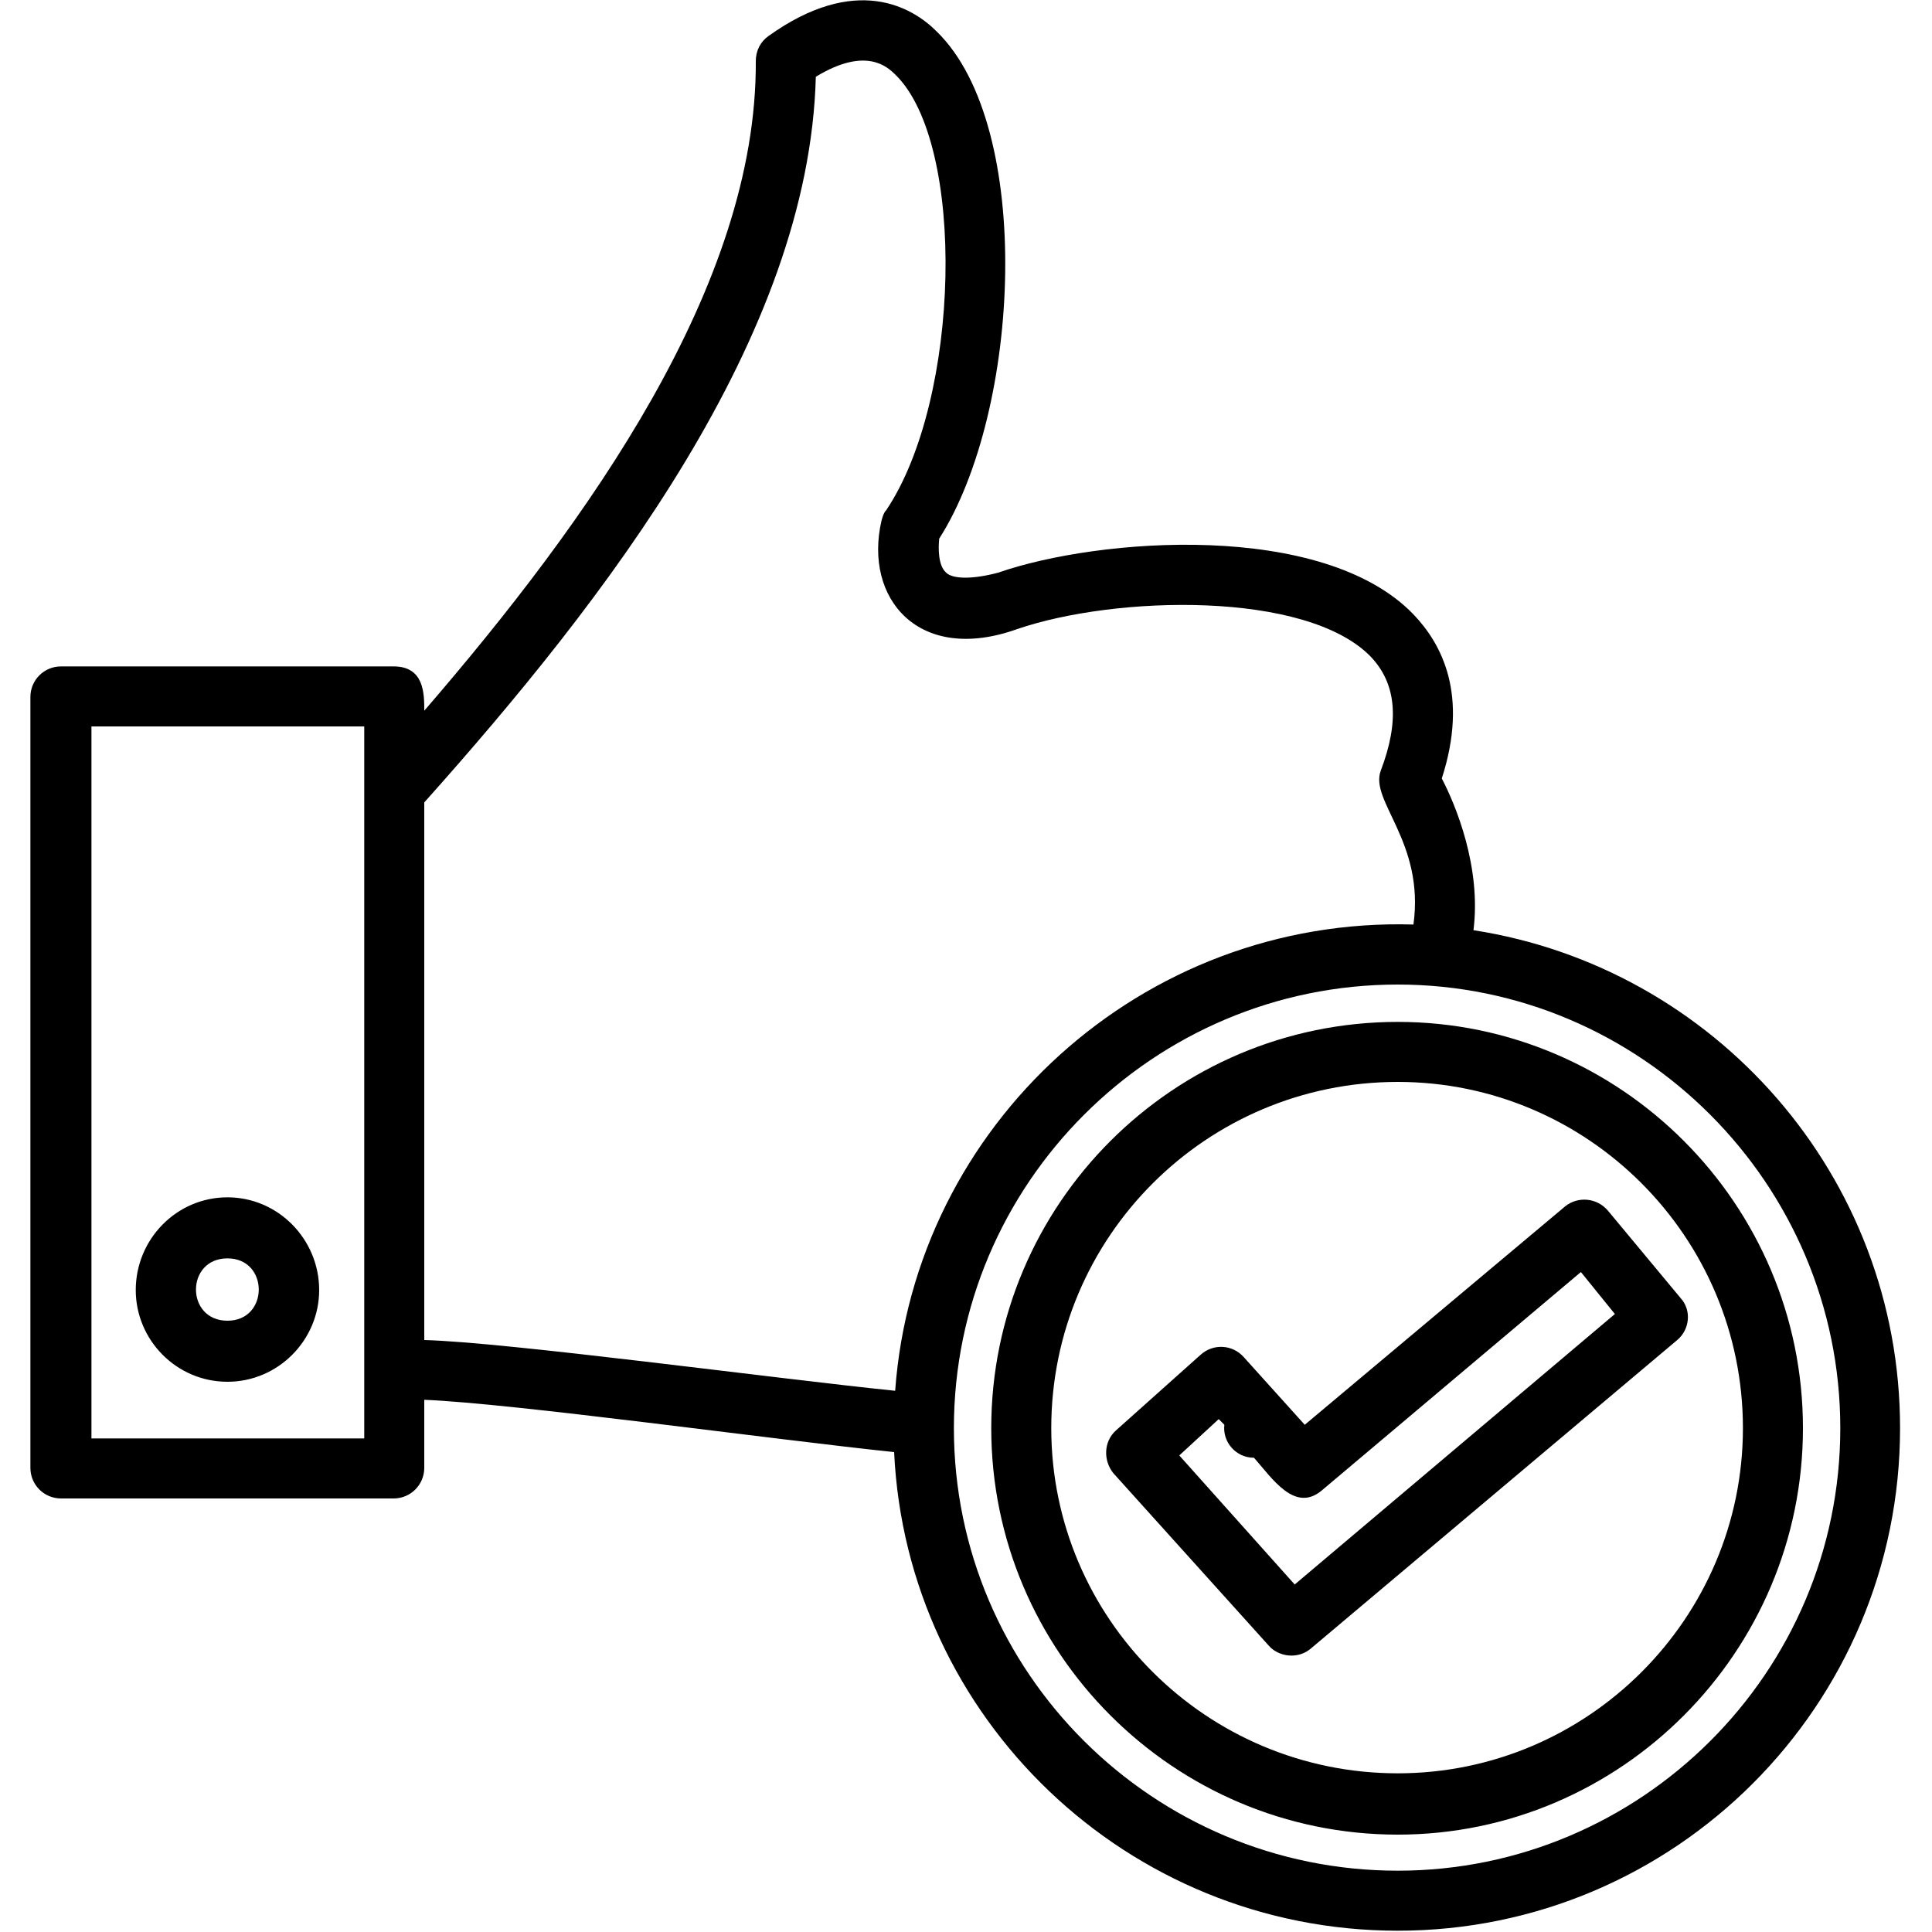 <svg width="75" height="75" viewBox="0 0 75 75" fill="none" xmlns="http://www.w3.org/2000/svg" xmlns:xlink="http://www.w3.org/1999/xlink">
	<desc>
			Created with Pixso.
	</desc>
	<defs>
		<clipPath id="clip4_74">
			<rect id="expertise-icon" width="75" height="75" fill="white" fill-opacity="0"/>
		</clipPath>
	</defs>
	<g clip-path="url(#clip4_74)">
		<path id="path" d="M50.13 64.27C49.82 64.27 49.47 64.14 49.25 63.88L43.23 57.2C42.83 56.72 42.83 55.97 43.32 55.53L46.61 52.59C47.1 52.15 47.84 52.19 48.28 52.68L50.65 55.31L60.76 46.83C61.24 46.44 61.99 46.48 62.43 47.01L65.24 50.39C65.68 50.87 65.59 51.62 65.11 52.02L50.87 64.01C50.65 64.19 50.39 64.27 50.13 64.27ZM48.68 56.59C47.97 56.59 47.45 55.97 47.53 55.31L47.31 55.09L45.78 56.5L50.26 61.51L62.69 51.01L61.37 49.38L51.31 57.86C50.26 58.74 49.38 57.38 48.68 56.59ZM34.71 56.37C30 55.88 19.94 54.48 16.47 54.34L16.47 56.98C16.47 57.64 15.94 58.17 15.28 58.17L2.37 58.17C1.71 58.17 1.18 57.64 1.18 56.98L1.18 27.06C1.18 26.4 1.71 25.87 2.37 25.87L15.28 25.87C16.47 25.87 16.47 26.93 16.47 27.59C22.84 20.21 29.39 11.07 29.34 2.37C29.34 1.97 29.52 1.62 29.83 1.4C33.21 -1.02 35.41 0.26 36.37 1.23C40.15 4.92 39.63 15.94 36.46 20.91C36.42 21.3 36.42 21.96 36.73 22.23C36.99 22.49 37.78 22.49 38.75 22.23C42.66 20.87 51.36 20.21 54.87 23.85C55.97 25 57.02 26.97 55.97 30.22C56.5 31.23 57.51 33.65 57.2 36.11C66.56 37.56 73.76 45.65 73.76 55.44C73.76 66.21 65.02 74.95 54.26 74.95C43.76 74.95 35.19 66.69 34.71 56.37ZM14.14 53.25L14.14 53.2L14.14 28.2L3.55 28.2L3.55 55.84L14.14 55.84L14.14 53.25ZM16.47 52.02C19.63 52.1 30.05 53.51 34.75 53.99C35.5 43.67 44.33 35.58 54.87 35.89C55.31 32.68 53.16 31.1 53.6 29.92C54.34 27.98 54.21 26.53 53.2 25.48C50.7 22.93 43.32 23.11 39.49 24.42C35.67 25.79 33.52 23.24 34.22 20.21C34.27 20.03 34.31 19.9 34.4 19.81C37.3 15.5 37.52 5.57 34.75 2.89C34.44 2.59 33.61 1.8 31.67 2.98C31.41 13.09 23.5 23.28 16.47 31.15L16.47 52.02ZM8.83 53.64C6.85 53.64 5.27 52.02 5.27 50.08C5.27 48.11 6.85 46.48 8.83 46.48C10.8 46.48 12.39 48.11 12.39 50.08C12.39 52.02 10.8 53.64 8.83 53.64ZM8.83 48.85C7.2 48.85 7.2 51.27 8.83 51.27C10.45 51.27 10.45 48.85 8.83 48.85ZM54.26 38.22C44.77 38.22 37.03 45.95 37.03 55.44C37.03 64.93 44.77 72.62 54.26 72.62C63.7 72.62 71.44 64.93 71.44 55.44C71.44 45.95 63.7 38.22 54.26 38.22ZM54.26 71.22C45.56 71.22 38.48 64.14 38.48 55.44C38.48 46.74 45.56 39.67 54.26 39.67C62.91 39.67 69.99 46.74 69.99 55.44C69.99 64.14 62.91 71.22 54.26 71.22ZM54.26 42C46.83 42 40.81 48.02 40.81 55.44C40.81 62.82 46.83 68.84 54.26 68.84C61.64 68.84 67.66 62.82 67.66 55.44C67.66 48.02 61.64 42 54.26 42Z" fill="#000000" fill-opacity="1" fill-rule="evenodd"/>
	</g>
</svg>
